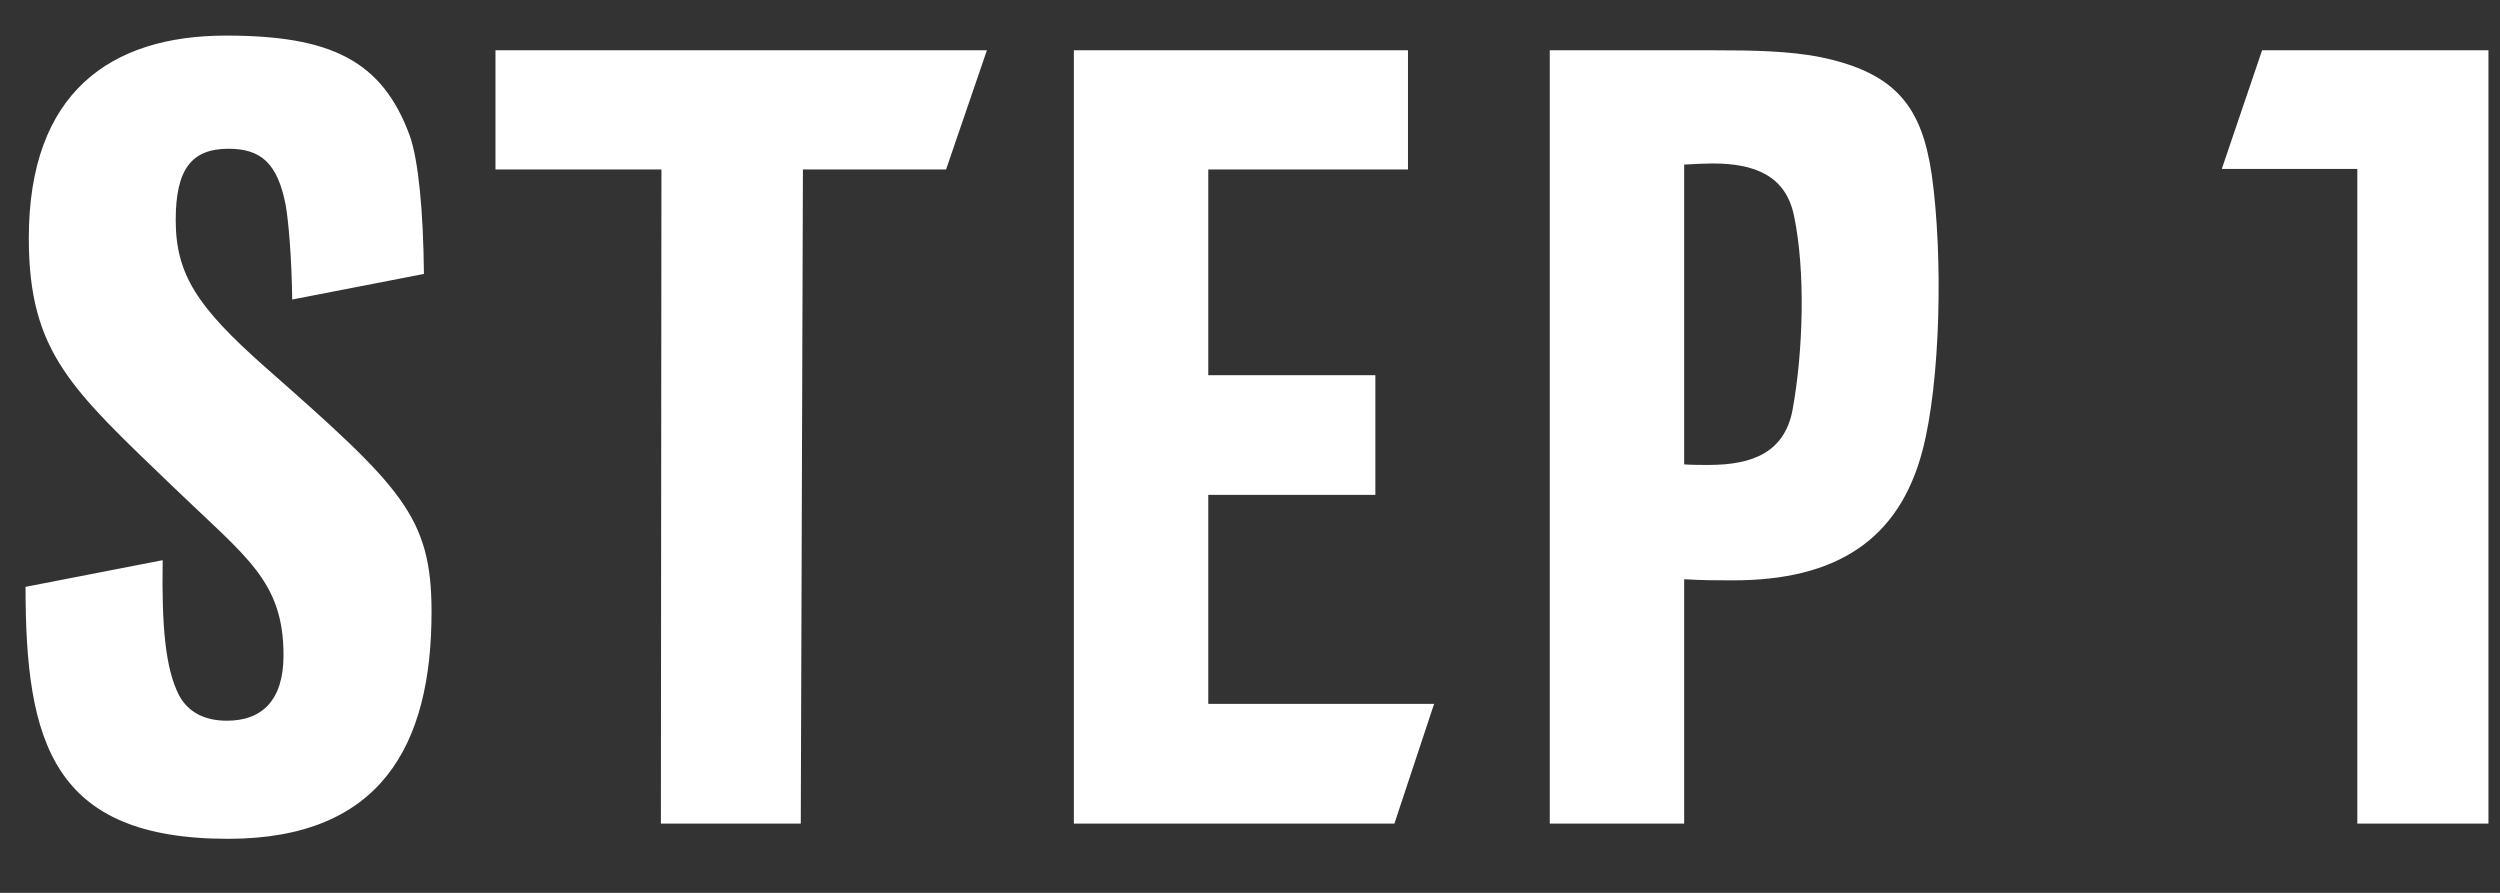 <svg width="42" height="15" viewBox="0 0 42 15" fill="none" xmlns="http://www.w3.org/2000/svg">
<rect x="0" y="0" width="42" height="15" fill="#333333" stroke="none"/>
<path d="M4.443 6.157C6.747 8.186 7.25 8.671 7.25 10.28C7.25 12.511 6.408 14.092 3.83 14.092C0.877 14.092 0.429 12.465 0.429 9.859L2.733 9.411C2.715 10.527 2.779 11.231 3.007 11.679C3.163 11.971 3.446 12.108 3.812 12.108C4.397 12.108 4.763 11.77 4.763 11.011C4.763 9.759 4.141 9.366 2.916 8.186C1.206 6.541 0.484 5.928 0.484 3.999C0.484 1.549 1.864 0.598 3.794 0.598C5.549 0.598 6.418 1.009 6.884 2.28C7.03 2.691 7.112 3.551 7.122 4.602L4.909 5.032C4.9 4.301 4.845 3.706 4.799 3.441C4.662 2.746 4.388 2.499 3.839 2.499C3.208 2.499 2.952 2.856 2.952 3.697C2.952 4.611 3.318 5.16 4.443 6.157ZM8.324 0.845H16.58L15.894 2.847H13.489L13.453 13.836H11.103L11.112 2.847H8.324V0.845ZM18.041 13.836V0.845H23.654V2.847H20.299V6.303H23.106V8.314H20.299V11.825H24.093L23.426 13.836H18.041ZM26.036 0.845H28.824C29.41 0.845 30.068 0.854 30.598 0.963C31.869 1.229 32.289 1.814 32.454 2.938C32.646 4.319 32.6 6.413 32.299 7.565C31.905 9.073 30.845 9.75 29.117 9.75C28.87 9.75 28.587 9.75 28.294 9.731V13.836H26.036V0.845ZM28.77 2.746C28.642 2.746 28.477 2.755 28.294 2.765V7.802C28.431 7.811 28.578 7.811 28.706 7.811C29.455 7.811 29.976 7.592 30.113 6.897C30.296 5.901 30.333 4.557 30.141 3.633C30.004 2.947 29.474 2.746 28.77 2.746ZM38.003 0.845H41.806V13.836H39.603V2.838H37.326L38.003 0.845Z" fill="white"/>
</svg>
